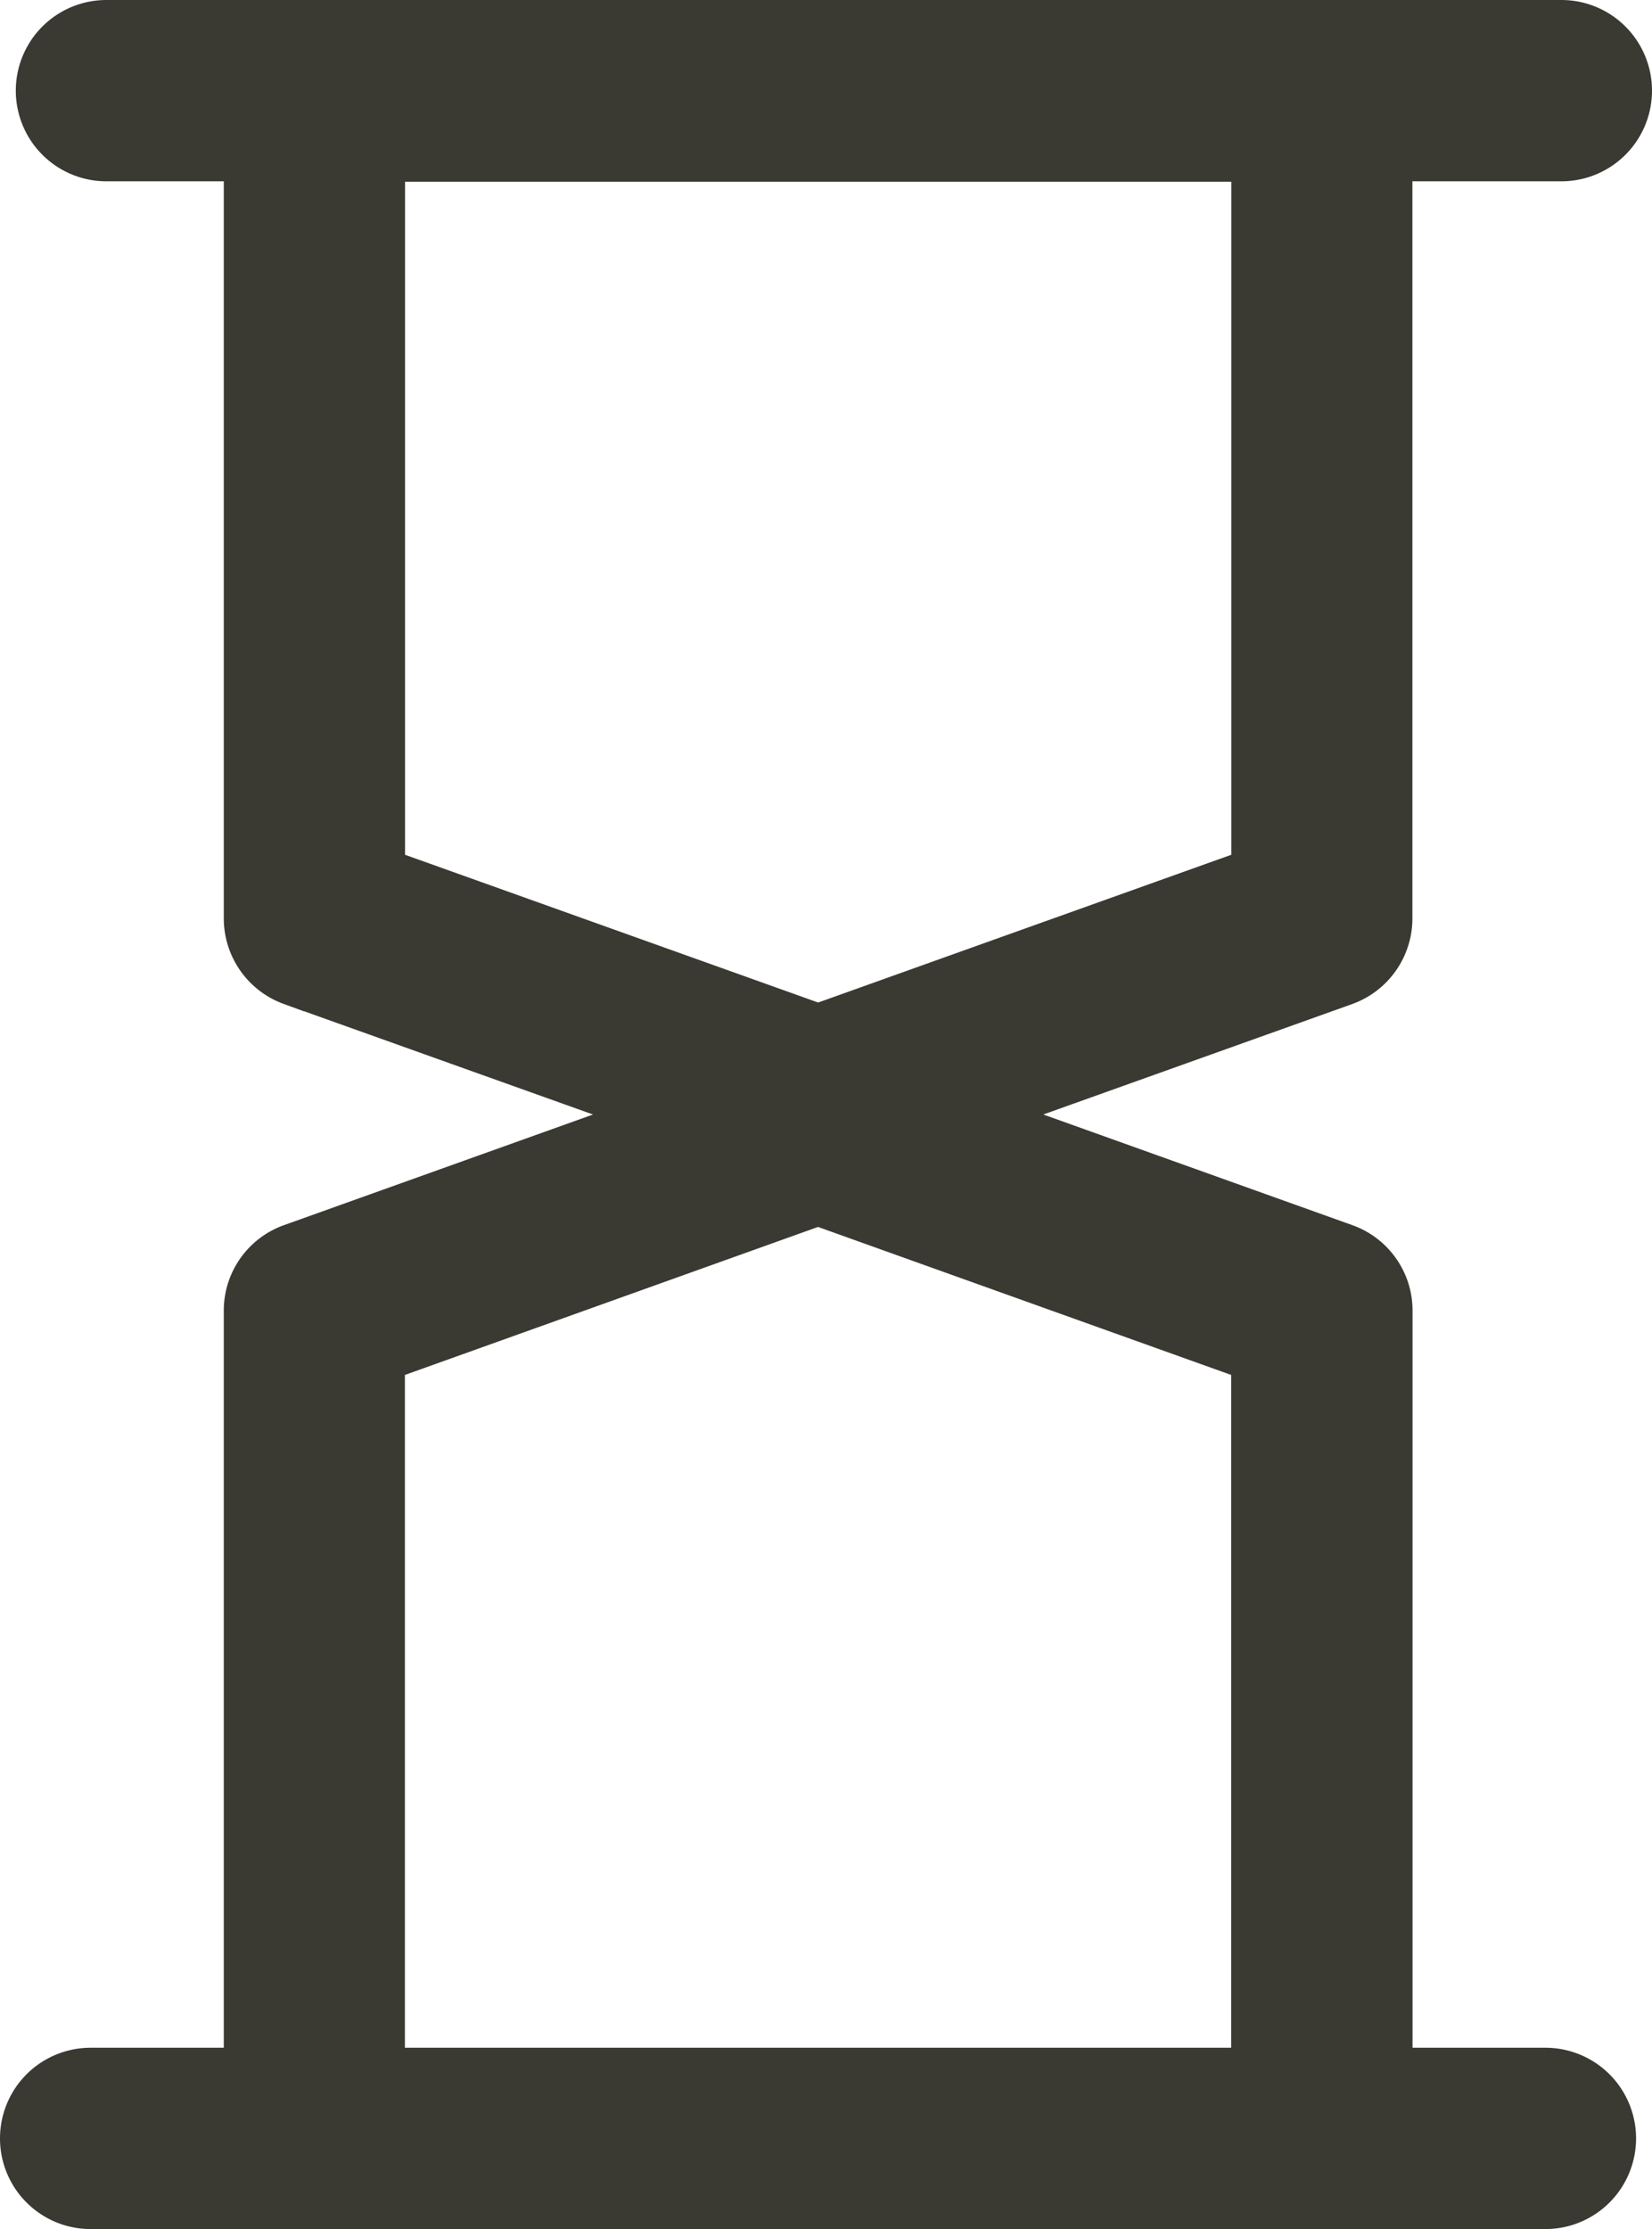 <svg xmlns="http://www.w3.org/2000/svg" width="12.232" height="16.5" viewBox="0 0 12.232 16.5"><defs><style>.a{fill:#3a3932;stroke:#3a3932;stroke-miterlimit:10;stroke-width:0.5px;}</style></defs><g transform="translate(-1555.167 -3839.447)"><g transform="translate(1557.074 3839.697)"><path class="a" d="M498.709,301a.42.42,0,0,1-.142-.025l-3.73-1.333a.424.424,0,0,1-.279-.4v-6.126a.42.42,0,0,1,.421-.421h7.459a.42.42,0,0,1,.421.421v6.126a.424.424,0,0,1-.279.4l-3.73,1.333A.42.42,0,0,1,498.709,301Zm-3.309-2.051,3.309,1.183,3.309-1.183v-5.408H495.4Z" transform="translate(-494.558 -292.696)"/></g><g transform="translate(1557.074 3847.395)"><path class="a" d="M502.438,305.519h-7.459a.42.42,0,0,1-.421-.421v-6.126a.421.421,0,0,1,.279-.4l3.73-1.335a.419.419,0,0,1,.284,0l3.73,1.335a.421.421,0,0,1,.279.4V305.1A.421.421,0,0,1,502.438,305.519Zm-7.039-.842h6.618v-5.408l-3.309-1.185-3.309,1.185Z" transform="translate(-494.558 -297.216)"/></g><g transform="translate(1555.534 3839.697)"><path class="a" d="M504.819,293.538H494.046a.421.421,0,1,1,0-.842h10.773a.421.421,0,1,1,0,.842Z" transform="translate(-493.625 -292.696)"/></g><g transform="translate(1555.417 3854.854)"><path class="a" d="M504.746,302.578H493.975a.421.421,0,1,1,0-.842h10.772a.421.421,0,1,1,0,.842Z" transform="translate(-493.554 -301.736)"/></g></g></svg>